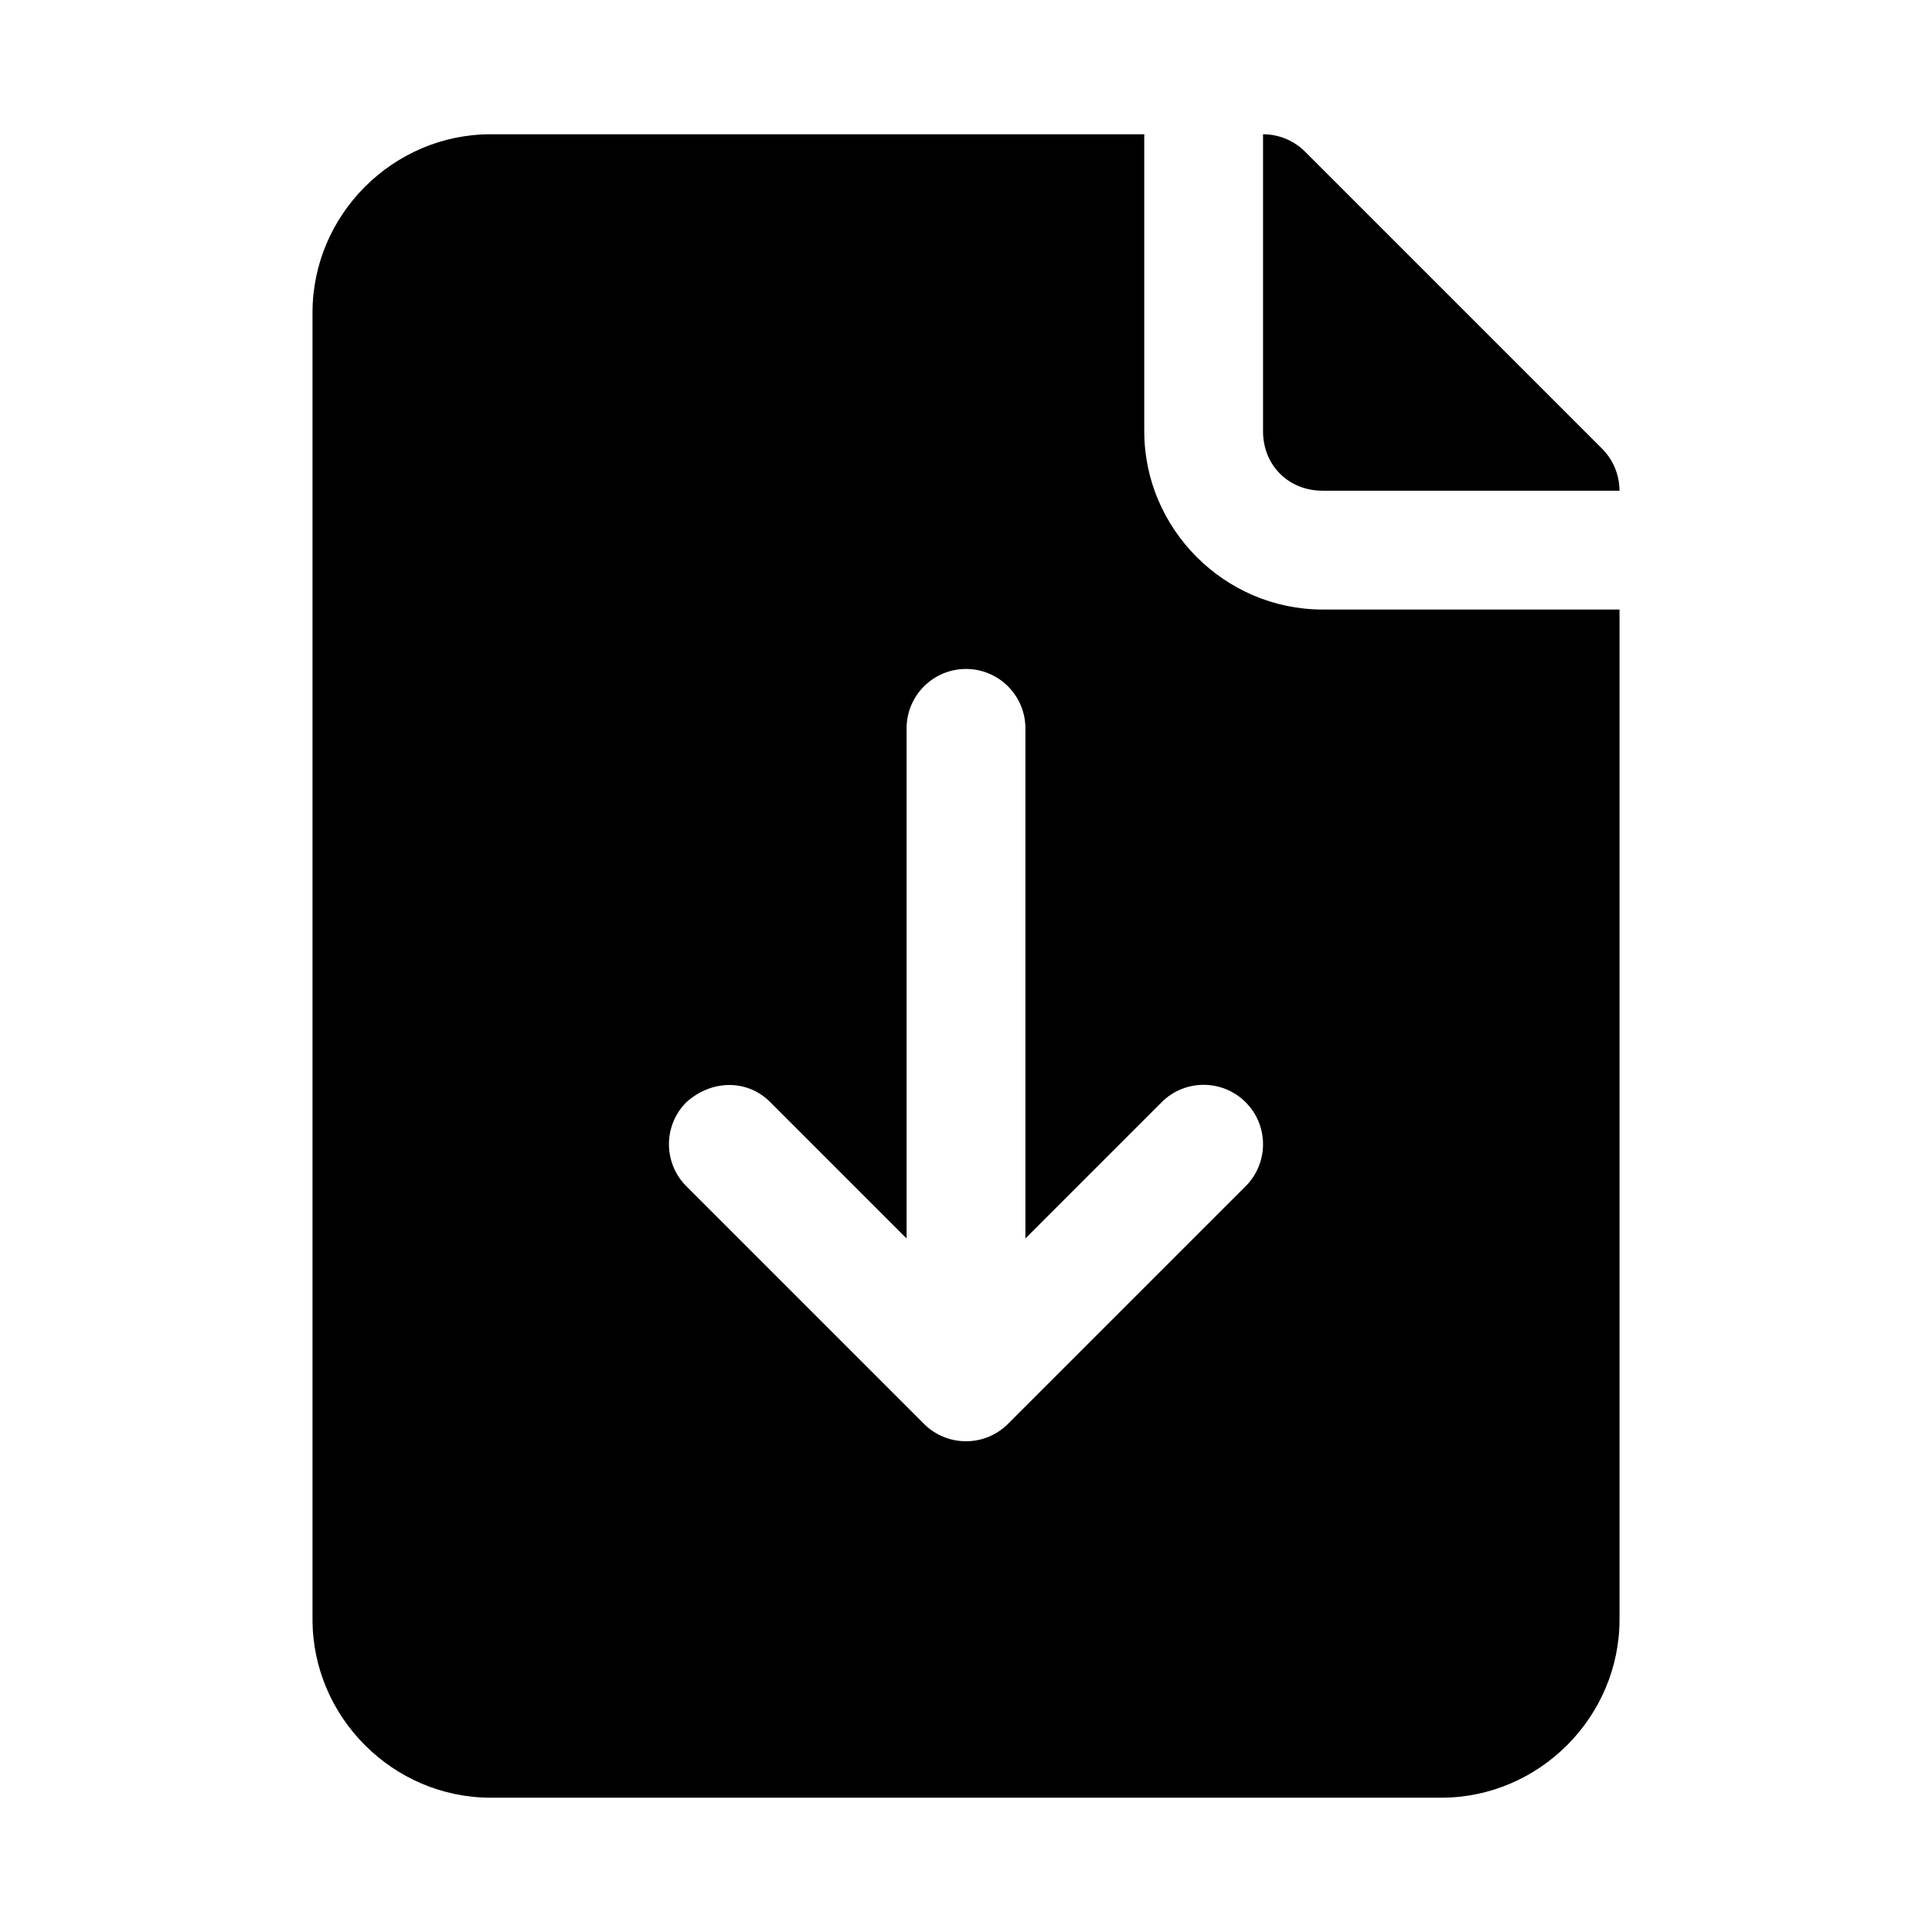 <?xml version="1.0" encoding="UTF-8"?>
<!-- The Best Svg Icon site in the world: iconSvg.co, Visit us! https://iconsvg.co -->
<svg fill="#000000" width="800px" height="800px" version="1.1" viewBox="144 144 512 512" xmlns="http://www.w3.org/2000/svg">
 <path d="m274.05 179.58c-25.895 0-47.23 21.34-47.23 47.23v346.37c0 25.895 21.34 47.23 47.23 47.23h251.91c25.895 0 47.23-21.34 47.23-47.23v-267.65h-78.719c-25.895 0-47.23-21.34-47.23-47.23v-78.719zm204.67 0v78.719c0 8.996 6.75 15.742 15.742 15.742h78.719c0-4.176-1.66-8.18-4.613-11.133l-78.719-78.719c-2.949-2.949-6.953-4.609-11.129-4.609zm-78.719 141.7c8.695 0 15.742 7.051 15.742 15.742v135.18l36.102-36.102c6.148-6.148 16.113-6.148 22.262 0 6.148 6.148 6.148 16.113 0 22.262l-62.977 62.977c-6.148 6.144-16.113 6.144-22.262 0l-62.977-62.977c-6.148-6.148-6.148-16.113 0-22.262 6.449-5.836 15.934-6.332 22.262 0l36.102 36.105v-135.18c0-8.695 7.051-15.742 15.742-15.742z"/>
</svg>